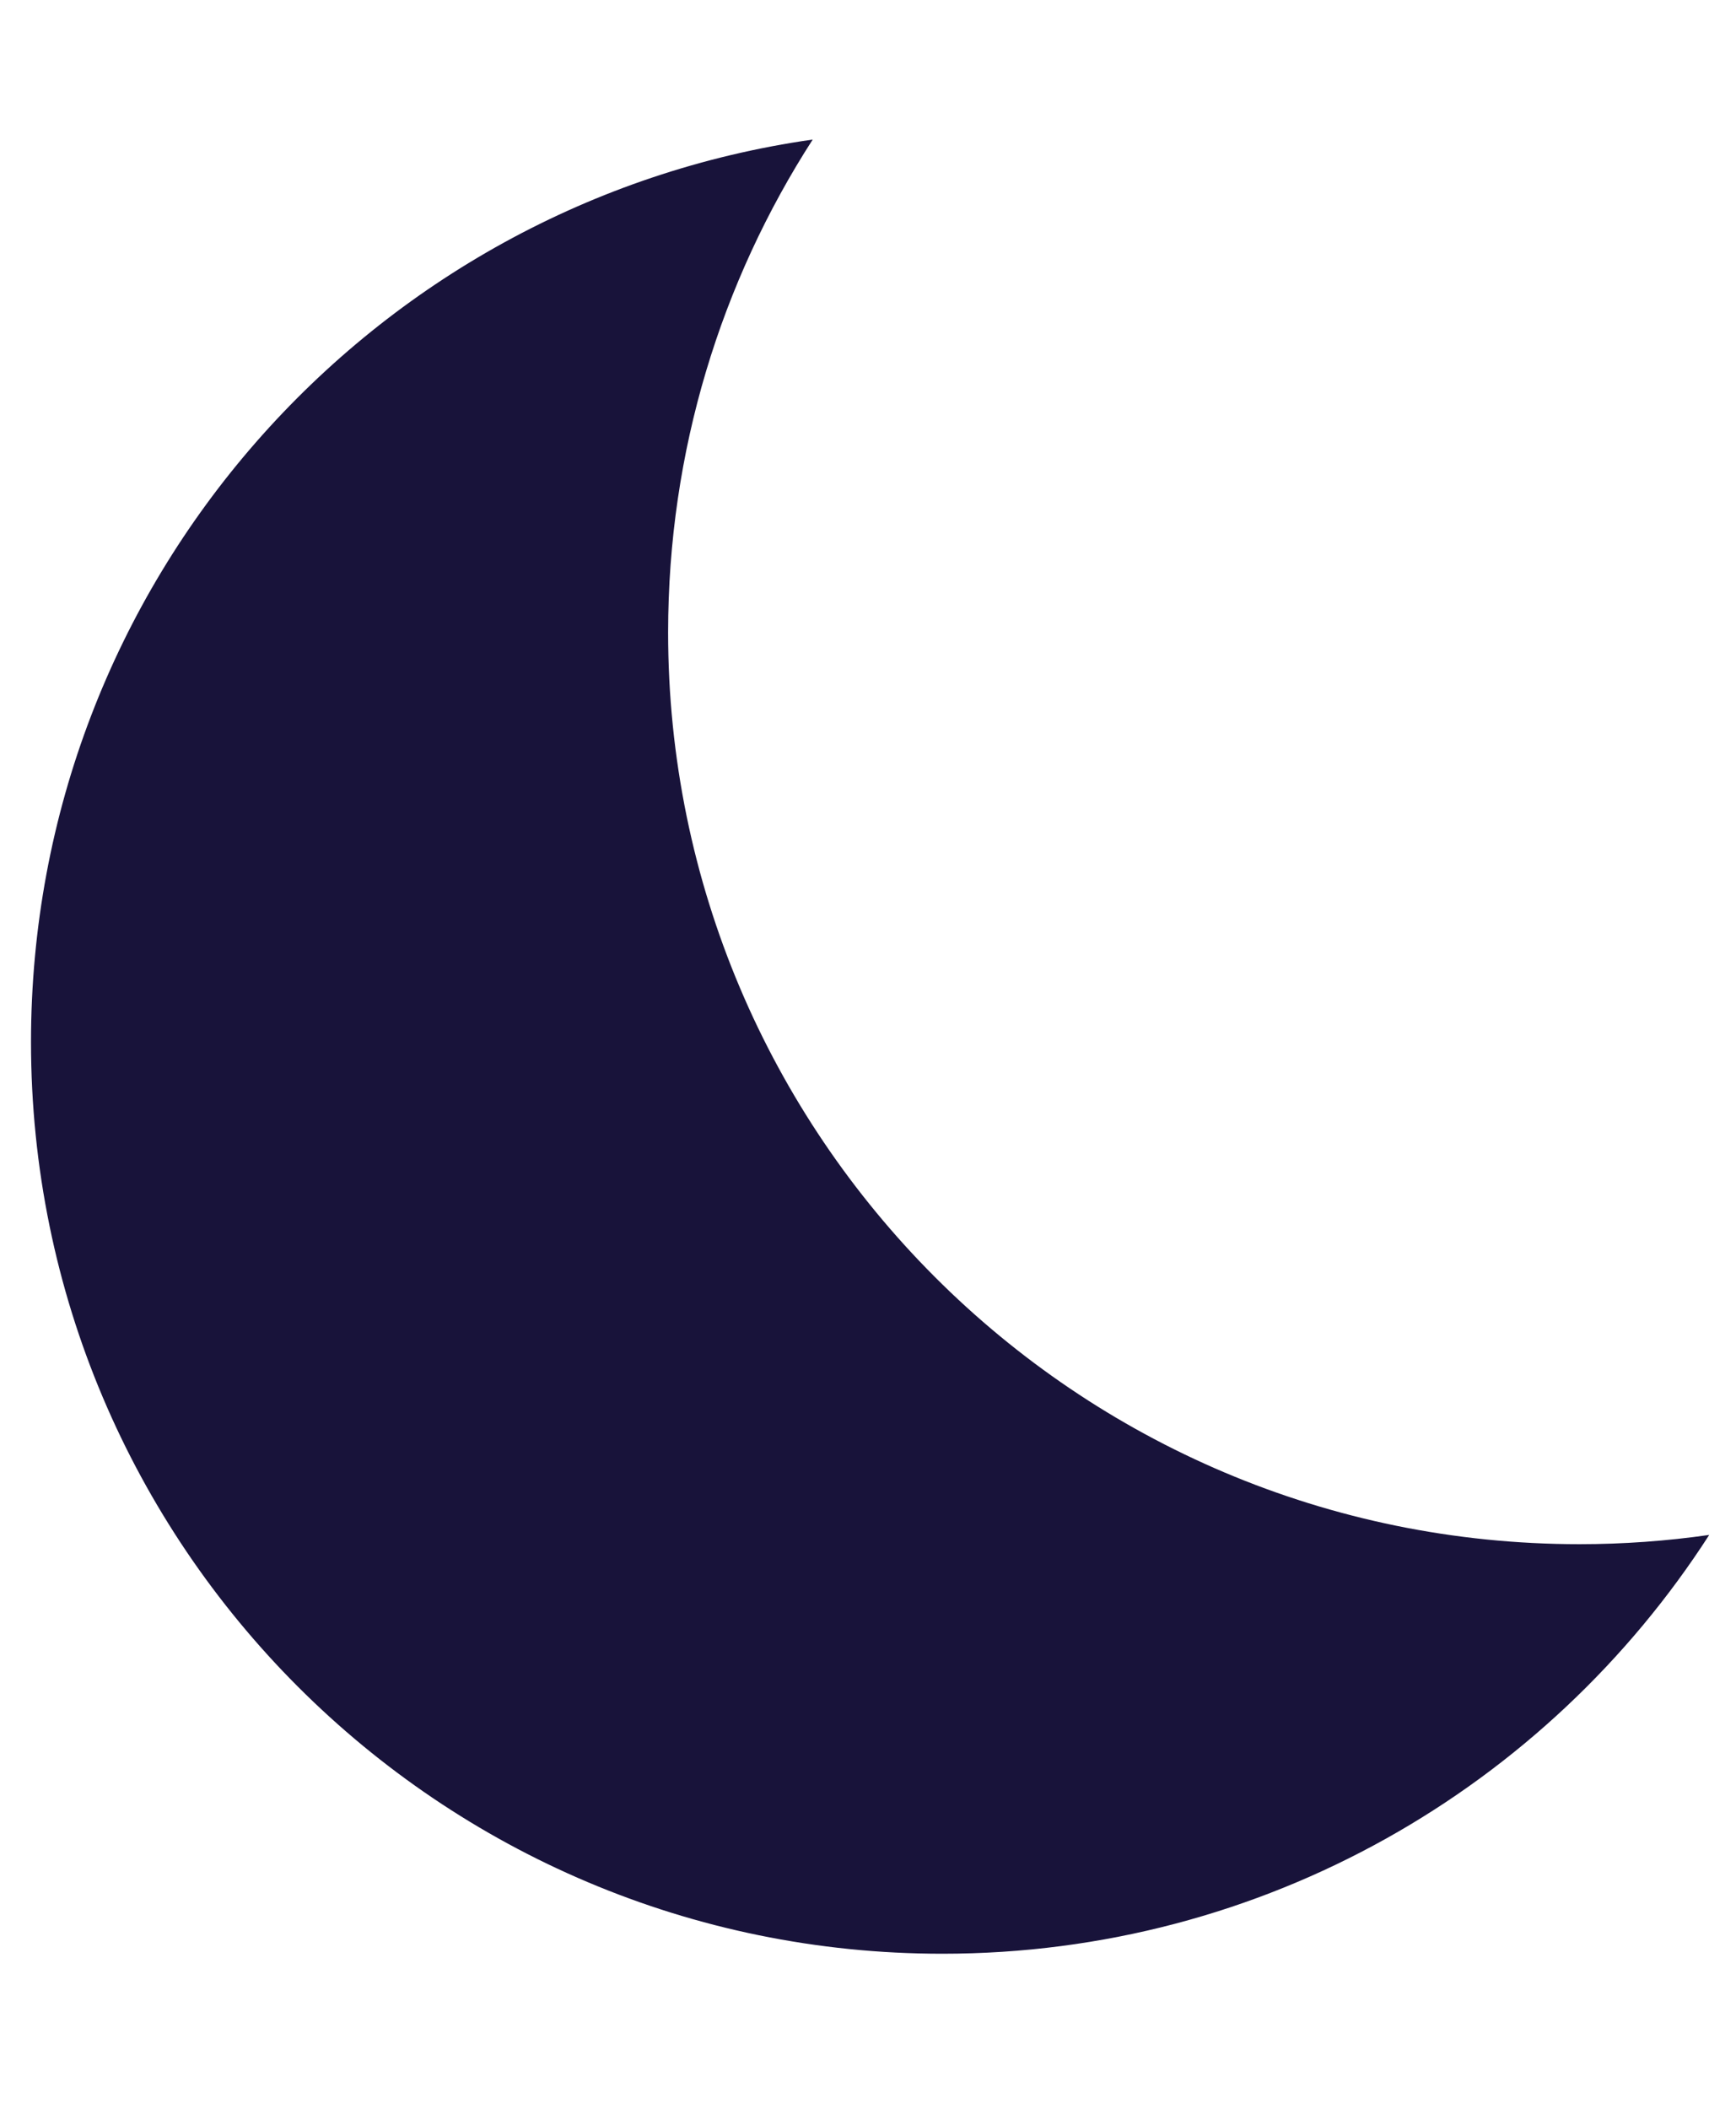 <svg width="112" height="136" viewBox="0 0 112 136" fill="none" xmlns="http://www.w3.org/2000/svg">
<path d="M101.902 99.587C69.426 99.587 43.104 73.26 43.104 40.789C43.104 29.077 46.527 18.167 52.433 9C23.92 13.058 2 37.566 2 67.202C2 99.678 28.327 126 60.798 126C81.563 126 99.811 115.238 110.272 98.99C107.536 99.382 104.743 99.587 101.902 99.587Z" fill="#18133A"/>
</svg>
